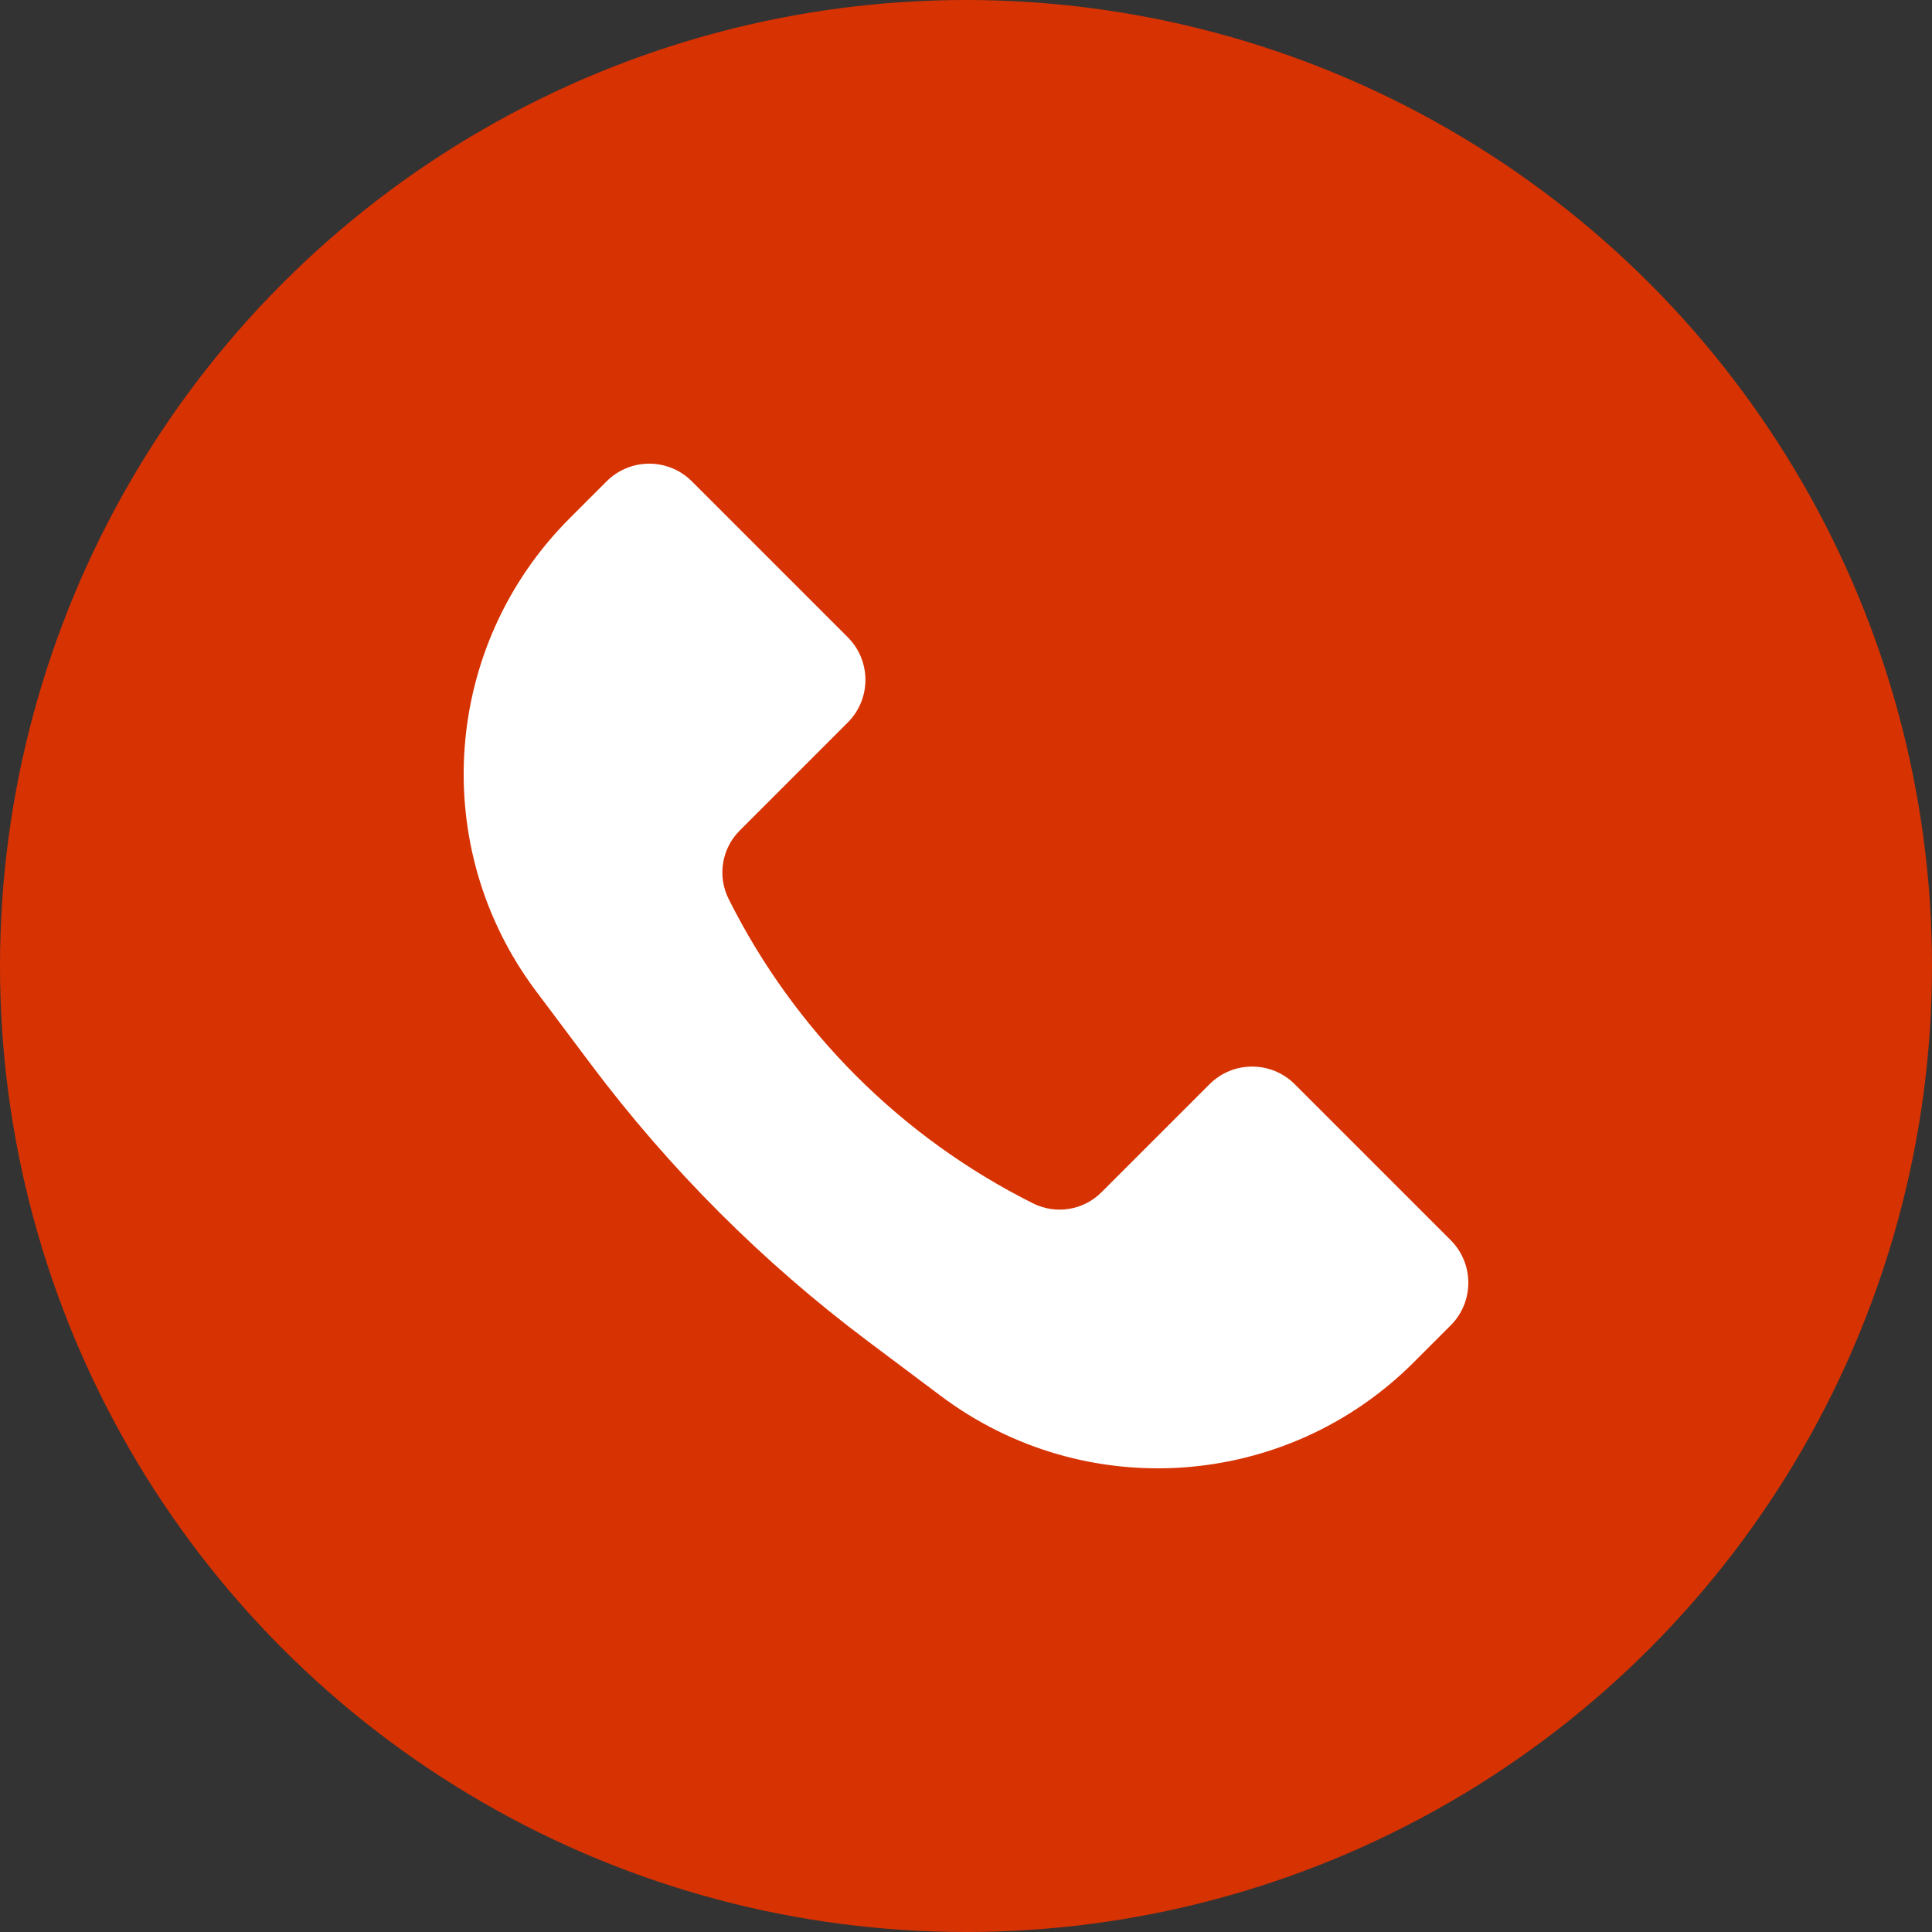 <?xml version="1.0" encoding="UTF-8"?> <svg xmlns="http://www.w3.org/2000/svg" width="100" height="100" viewBox="0 0 100 100" fill="none"><rect x="0" y="0" width="100" height="100" fill="#333333" stroke="none"/><circle cx="50" cy="50" r="50" fill="#D73202"></circle><path d="M29.484 26.828L31.398 24.914C32.617 23.695 34.592 23.695 35.811 24.914L43.88 32.983C45.099 34.202 45.099 36.178 43.88 37.396L38.287 42.99C37.354 43.922 37.123 45.347 37.713 46.527C41.123 53.347 46.653 58.877 53.473 62.287C54.653 62.877 56.078 62.646 57.01 61.713L62.604 56.12C63.822 54.901 65.798 54.901 67.017 56.12L75.086 64.189C76.305 65.408 76.305 67.383 75.086 68.602L73.172 70.516C66.584 77.105 56.153 77.846 48.699 72.255L44.928 69.427C39.487 65.346 34.654 60.513 30.573 55.072L27.745 51.301C22.154 43.847 22.895 33.416 29.484 26.828Z" fill="white"></path></svg> 